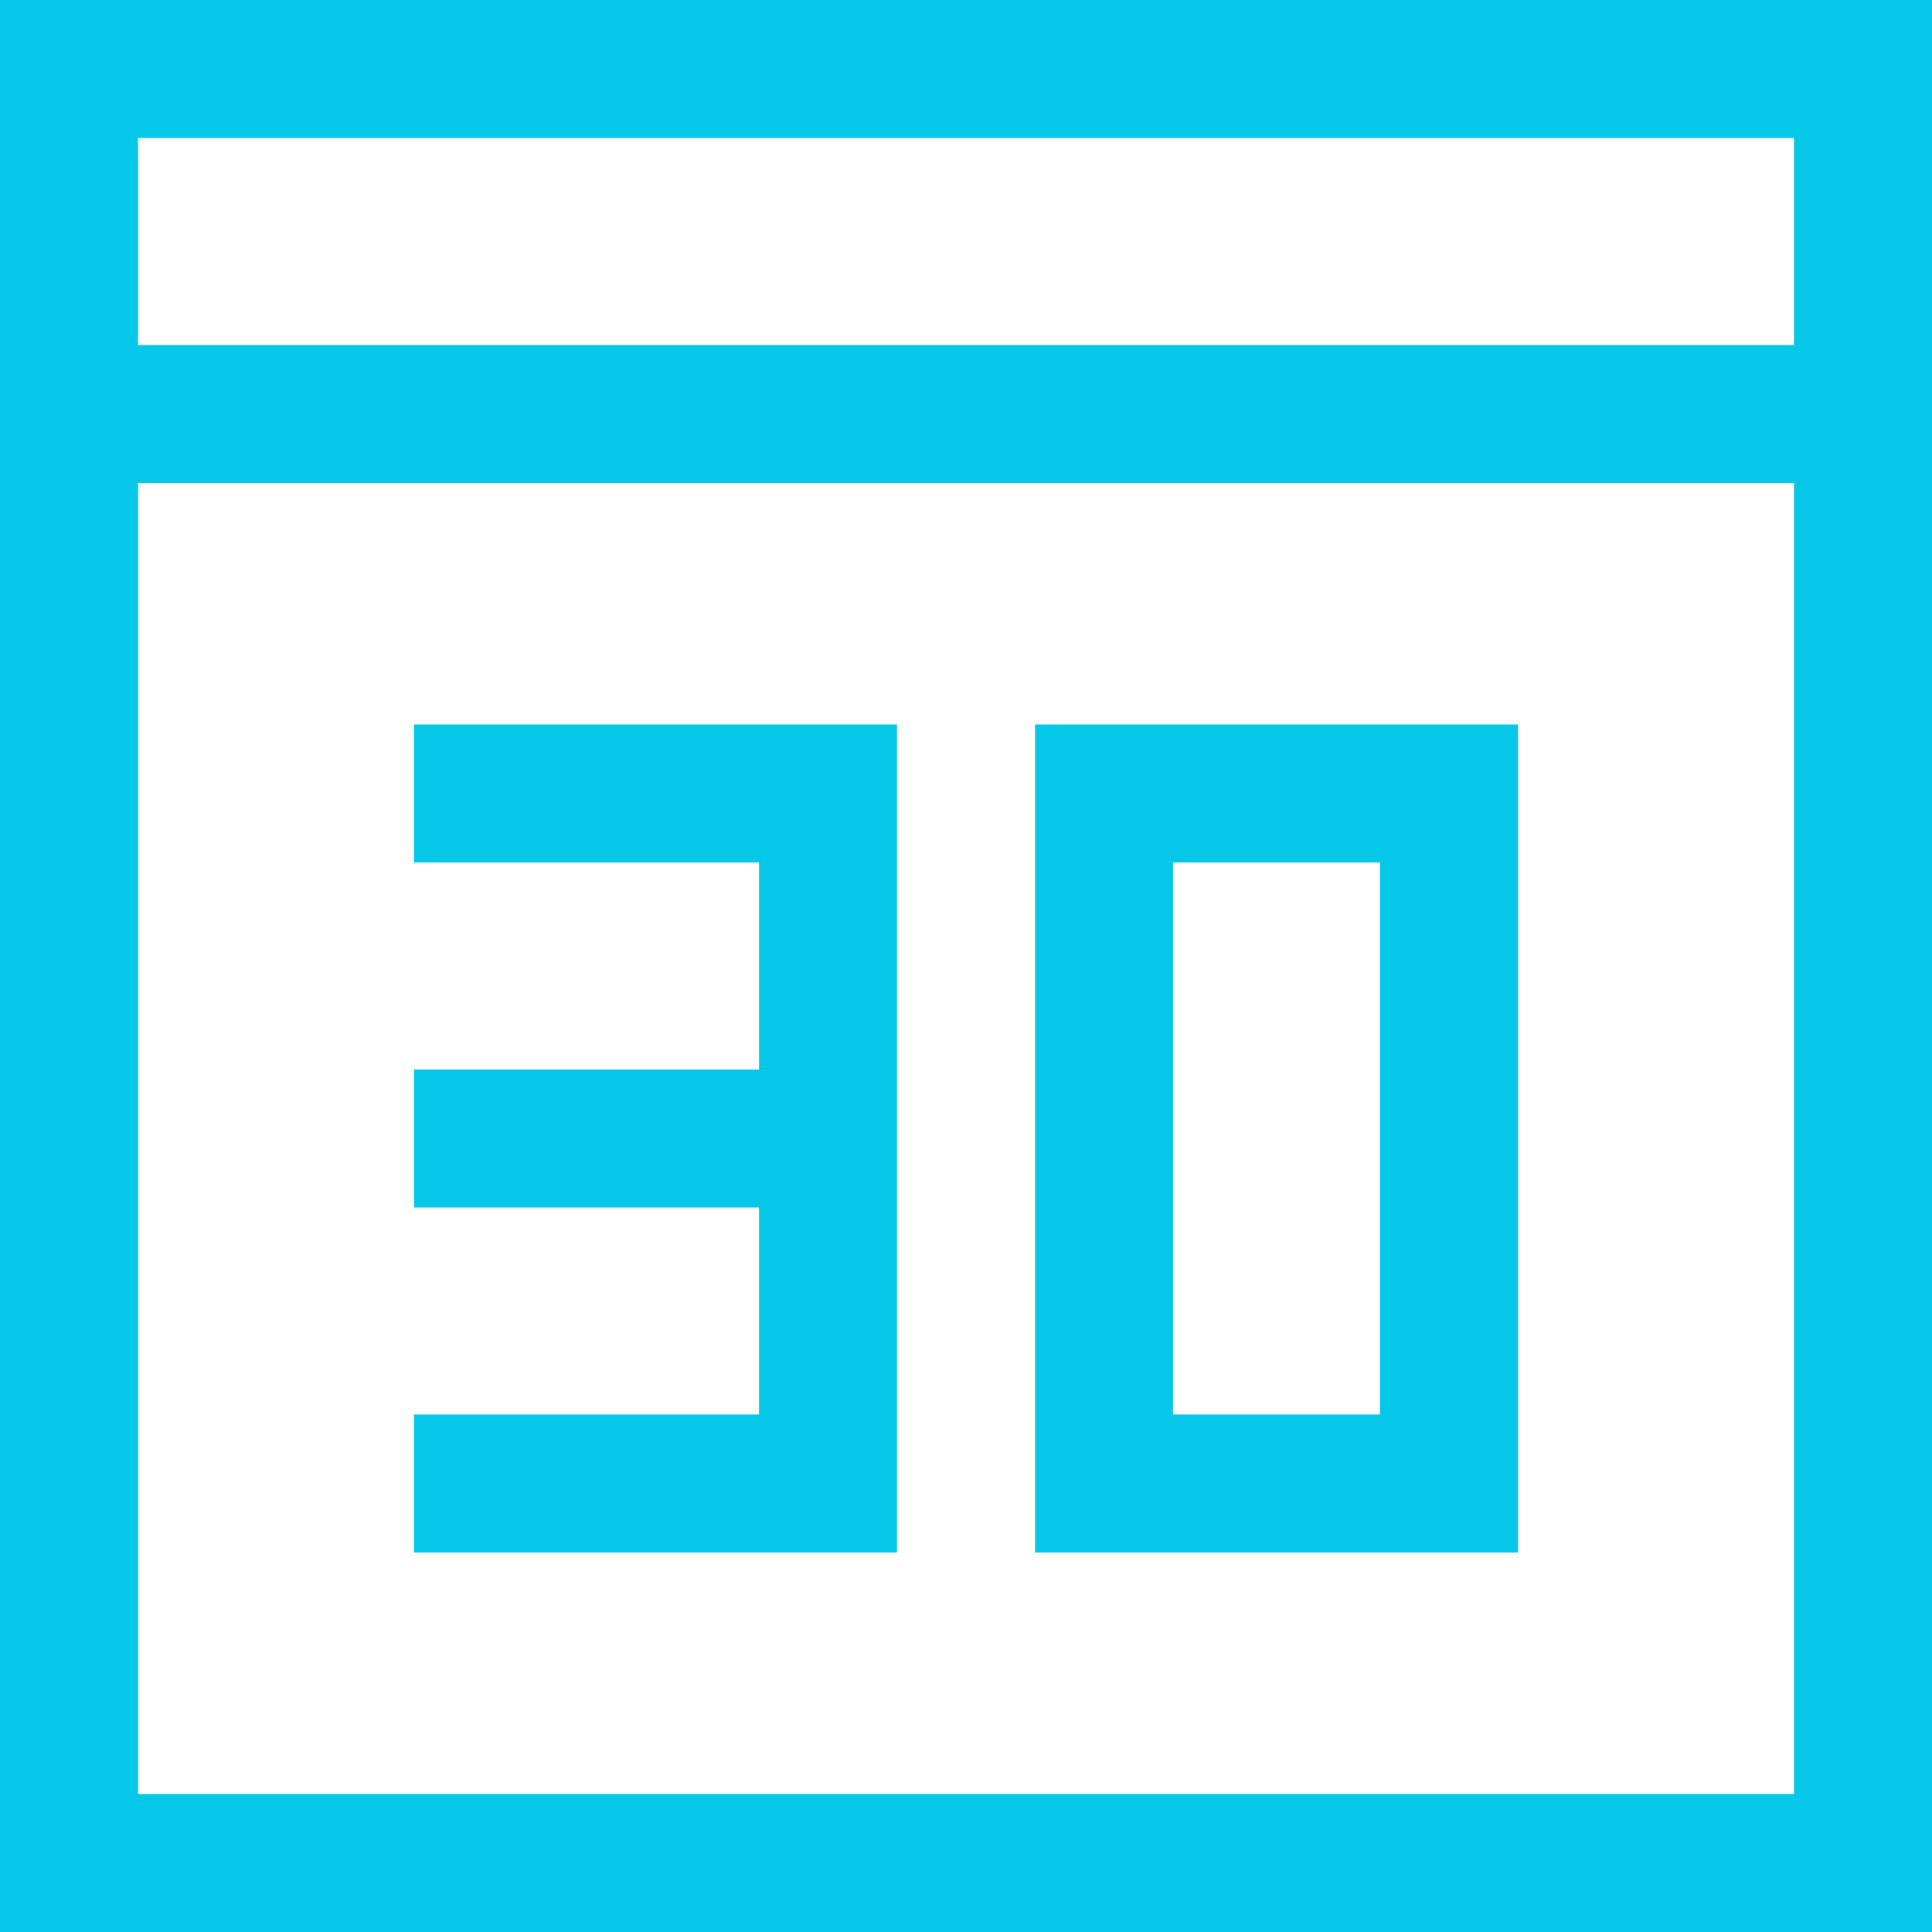 <svg xmlns="http://www.w3.org/2000/svg" width="28" height="28" viewBox="0 0 28 28" fill="none">
  <path d="M28 0V28H0V0H28ZM26 7H2V26H26V7ZM13 10.5V22.5H6V20.5H11V17.5H6V15.5H11V12.5H6V10.5H13ZM22 10.5V22.5H15V10.5H22ZM20 12.5H17V20.5H20V12.5ZM26 2H2V5H26V2Z" fill="#05C8E8"/>
</svg>